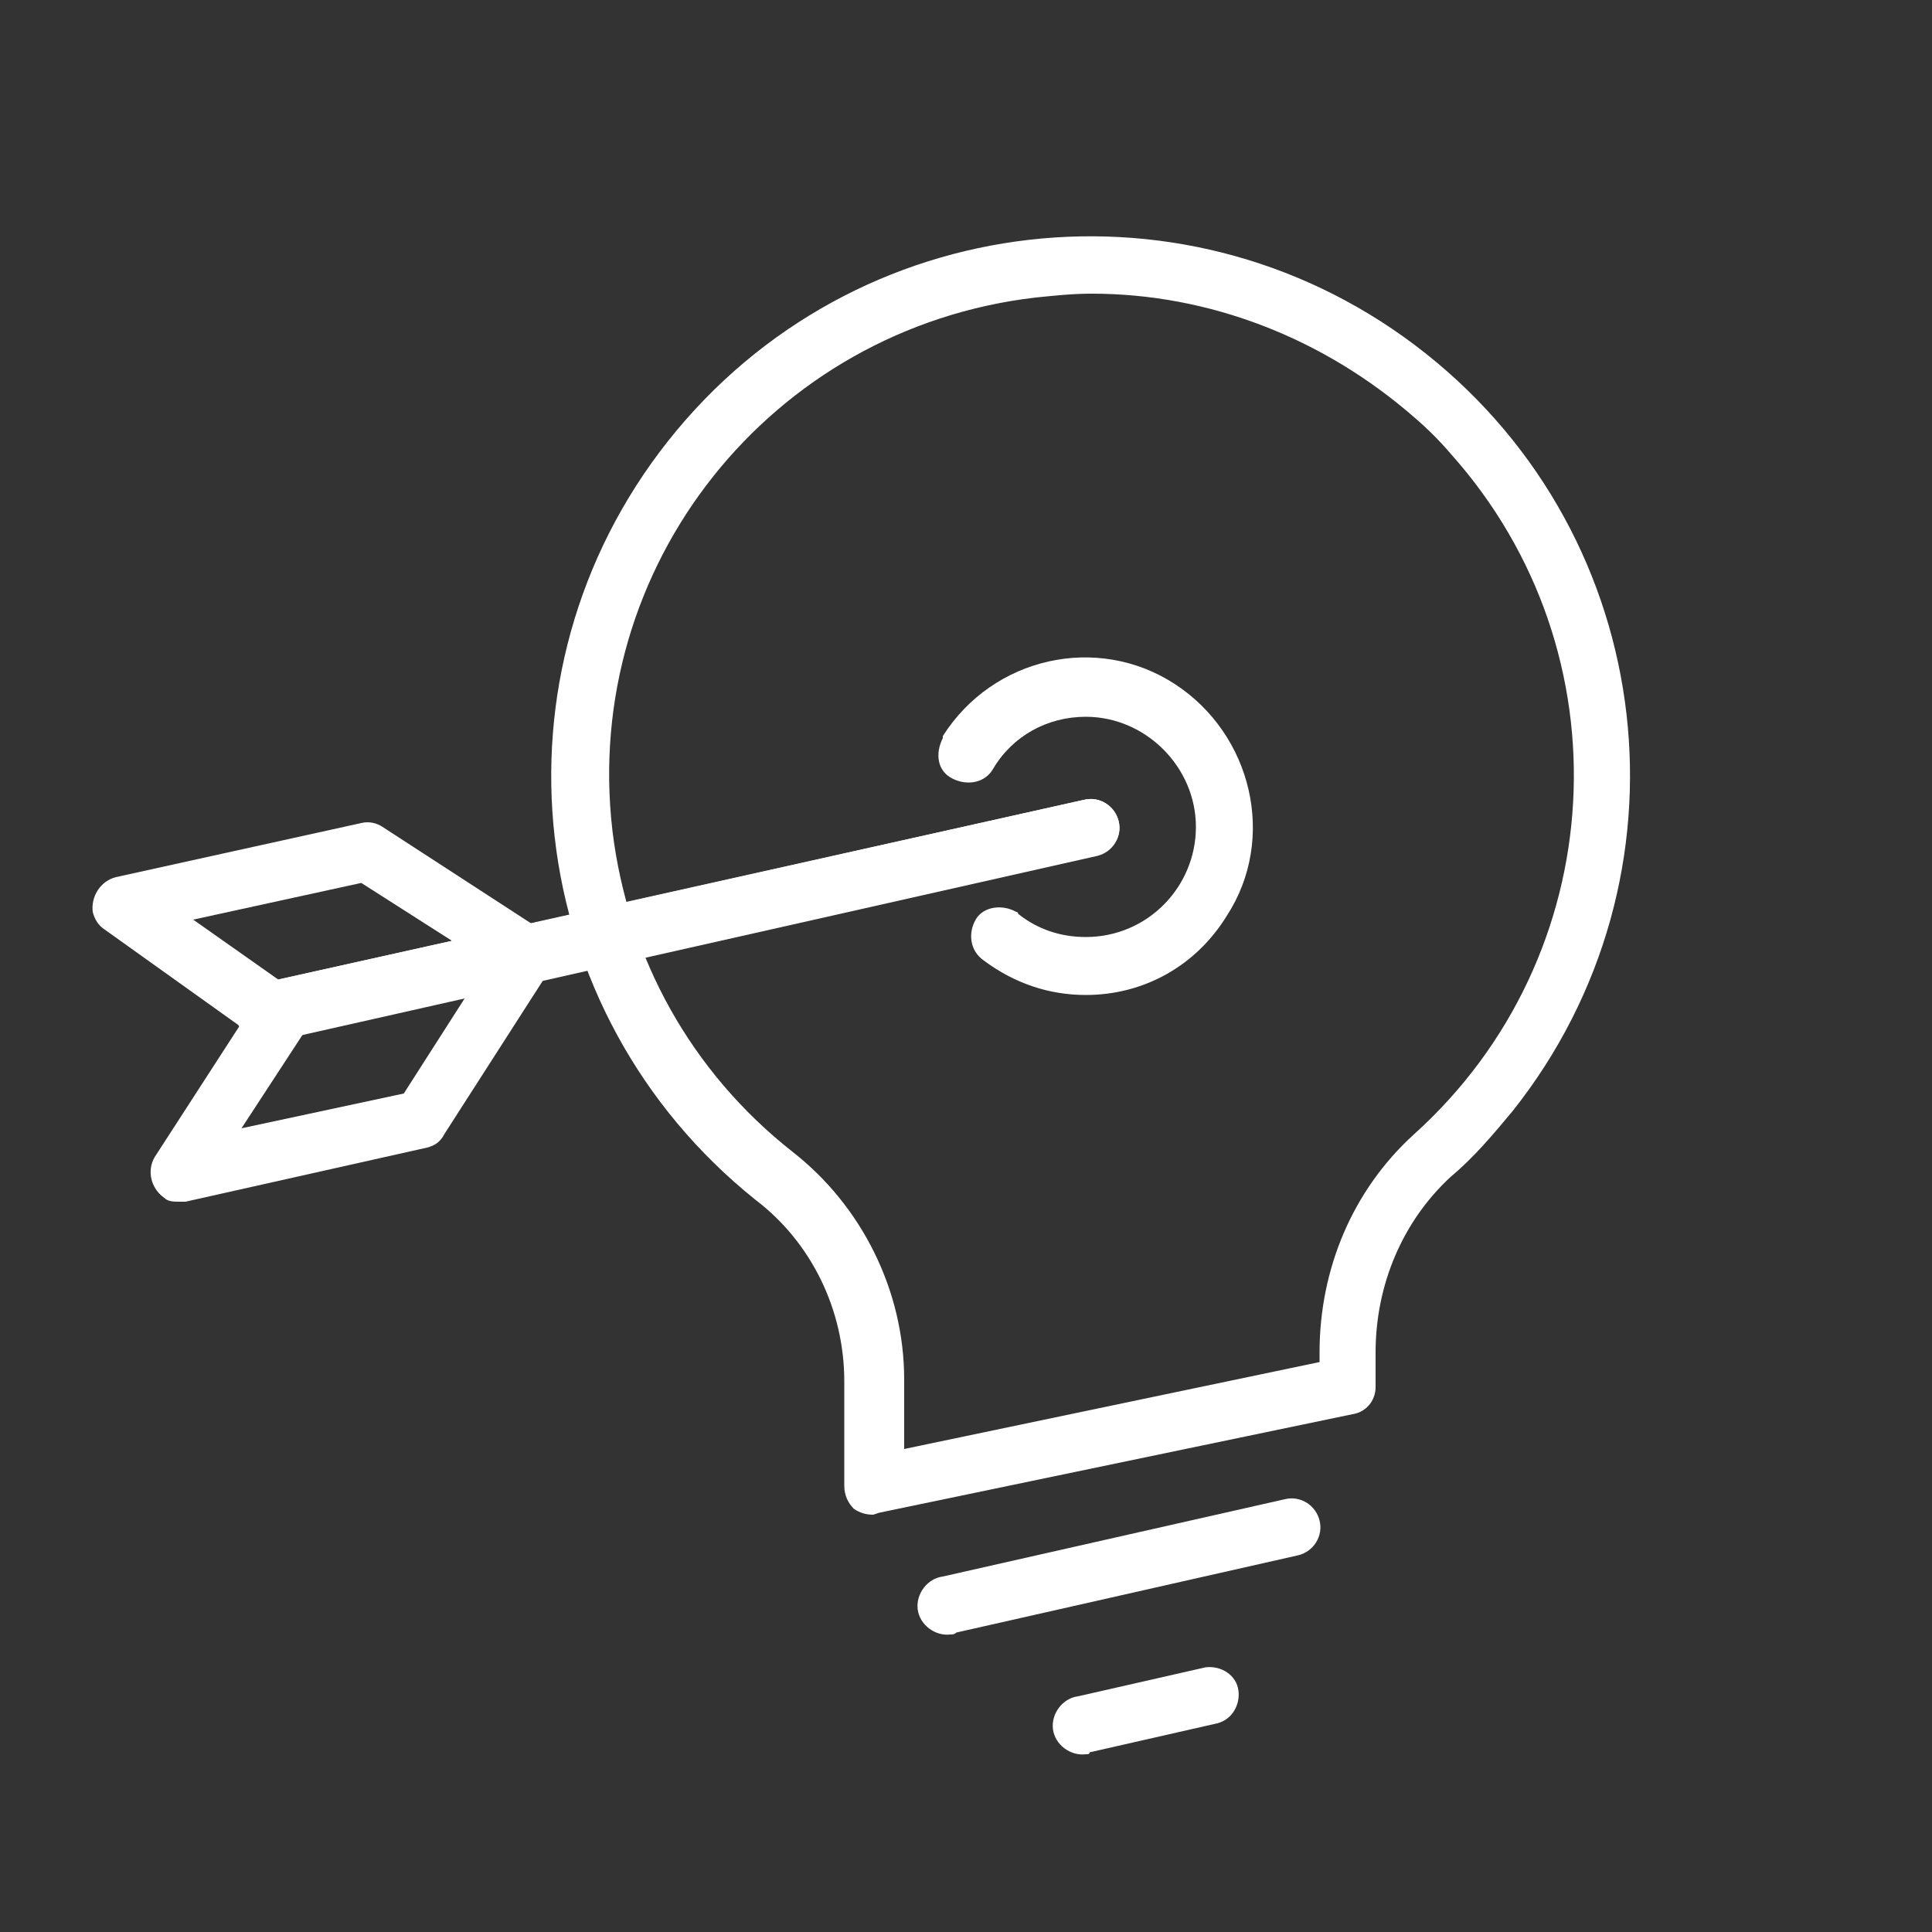 <?xml version="1.0" encoding="utf-8"?>
<!-- Generator: Adobe Illustrator 22.0.1, SVG Export Plug-In . SVG Version: 6.00 Build 0)  -->
<svg version="1.1" id="Layer_1" xmlns="http://www.w3.org/2000/svg" xmlns:xlink="http://www.w3.org/1999/xlink" x="0px" y="0px"
	 viewBox="0 0 100 100" style="enable-background:new 0 0 100 100;" xml:space="preserve">
<rect x="0" y="0" width="100" height="100" fill="#333333" stroke="none"/>
<style type="text/css">
	.st0{fill:#FFFFFF;}
</style>
<title>VERSP_picto17.2_exe</title>
<g>
	<path class="st0" d="M49.2,84.6c-0.8,0.1-1.6-0.5-1.7-1.3c-0.1-0.8,0.5-1.6,1.3-1.7l0,0l17.7-4c0.8-0.2,1.6,0.3,1.8,1.1
		c0.2,0.8-0.3,1.6-1.1,1.8l-17.7,4C49.4,84.6,49.3,84.6,49.2,84.6z"/>
	<path class="st0" d="M56.2,90.8c-0.8,0.1-1.6-0.5-1.7-1.3s0.5-1.6,1.3-1.7l6.6-1.5c0.8-0.1,1.6,0.4,1.7,1.2
		c0.1,0.7-0.3,1.5-1.1,1.7l-6.6,1.5C56.4,90.8,56.3,90.8,56.2,90.8z"/>
	<path class="st0" d="M13.9,53.9c-0.8,0.1-1.6-0.5-1.7-1.3s0.5-1.6,1.3-1.7l0,0l42.6-9.5c0.8-0.2,1.6,0.3,1.8,1.1s-0.3,1.6-1.1,1.8
		l-42.6,9.6H13.9z"/>
	<path class="st0" d="M45.2,78.4c-0.4,0-0.7-0.1-1-0.3c-0.3-0.3-0.5-0.7-0.5-1.2v-5.4c0-3.7-1.7-7.2-4.6-9.4
		C27,52.4,25,34.9,34.6,22.8s27.1-14.1,39.2-4.5s14.1,27.1,4.5,39.2c-1,1.2-2,2.4-3.2,3.4c-2.5,2.3-3.9,5.6-3.9,9.1v1.8
		c0,0.7-0.5,1.3-1.2,1.4l-24.5,5.1L45.2,78.4z M56.5,15.2c-1,0-1.9,0.1-2.9,0.2C39.9,17,30.1,29.3,31.7,43
		c0.8,6.6,4.1,12.5,9.3,16.6c3.6,2.8,5.8,7.2,5.8,11.8V75l21.5-4.5V70c0-4.3,1.7-8.4,4.9-11.3c10.2-9.2,11.1-24.9,1.9-35.2
		c-0.6-0.7-1.2-1.3-1.9-1.9C68.5,17.5,62.6,15.2,56.5,15.2z M69.7,71.8L69.7,71.8z"/>
	<path class="st0" d="M56.2,51.5c-1.9,0-3.7-0.6-5.3-1.8c-0.7-0.5-0.8-1.4-0.4-2.1s1.4-0.8,2.1-0.4c0,0,0.1,0,0.1,0.1
		c1,0.8,2.2,1.2,3.5,1.2c3.2,0,5.7-2.6,5.7-5.7s-2.6-5.7-5.7-5.7c-2,0-3.8,1-4.8,2.7c-0.4,0.7-1.3,0.9-2.1,0.5s-0.9-1.3-0.5-2.1
		c0,0,0,0,0-0.1c2.6-4.1,8-5.3,12-2.7s5.3,8,2.7,12C61.9,50,59.2,51.5,56.2,51.5z"/>
	<path class="st0" d="M57.9,42.5c-0.2-0.8-1-1.3-1.8-1.1l-28.6,6.4l-7.7-5c-0.3-0.2-0.7-0.3-1.1-0.2L6,45.4c-0.8,0.2-1.3,1-1.2,1.8
		c0.1,0.4,0.3,0.7,0.6,0.9l7,5L8,59.9c-0.4,0.7-0.2,1.6,0.5,2.1c0.2,0.2,0.5,0.2,0.8,0.2c0.1,0,0.2,0,0.3,0l12.5-2.8
		c0.4-0.1,0.7-0.3,0.9-0.7l5.2-8.1l28.4-6.4C57.6,44.1,58.1,43.3,57.9,42.5z M18.7,45.7l4.7,3l-9,2L10,47.6L18.7,45.7z M20.9,56.6
		l-8.4,1.8l3.2-4.9l8.4-1.9L20.9,56.6z"/>
</g>
</svg>
